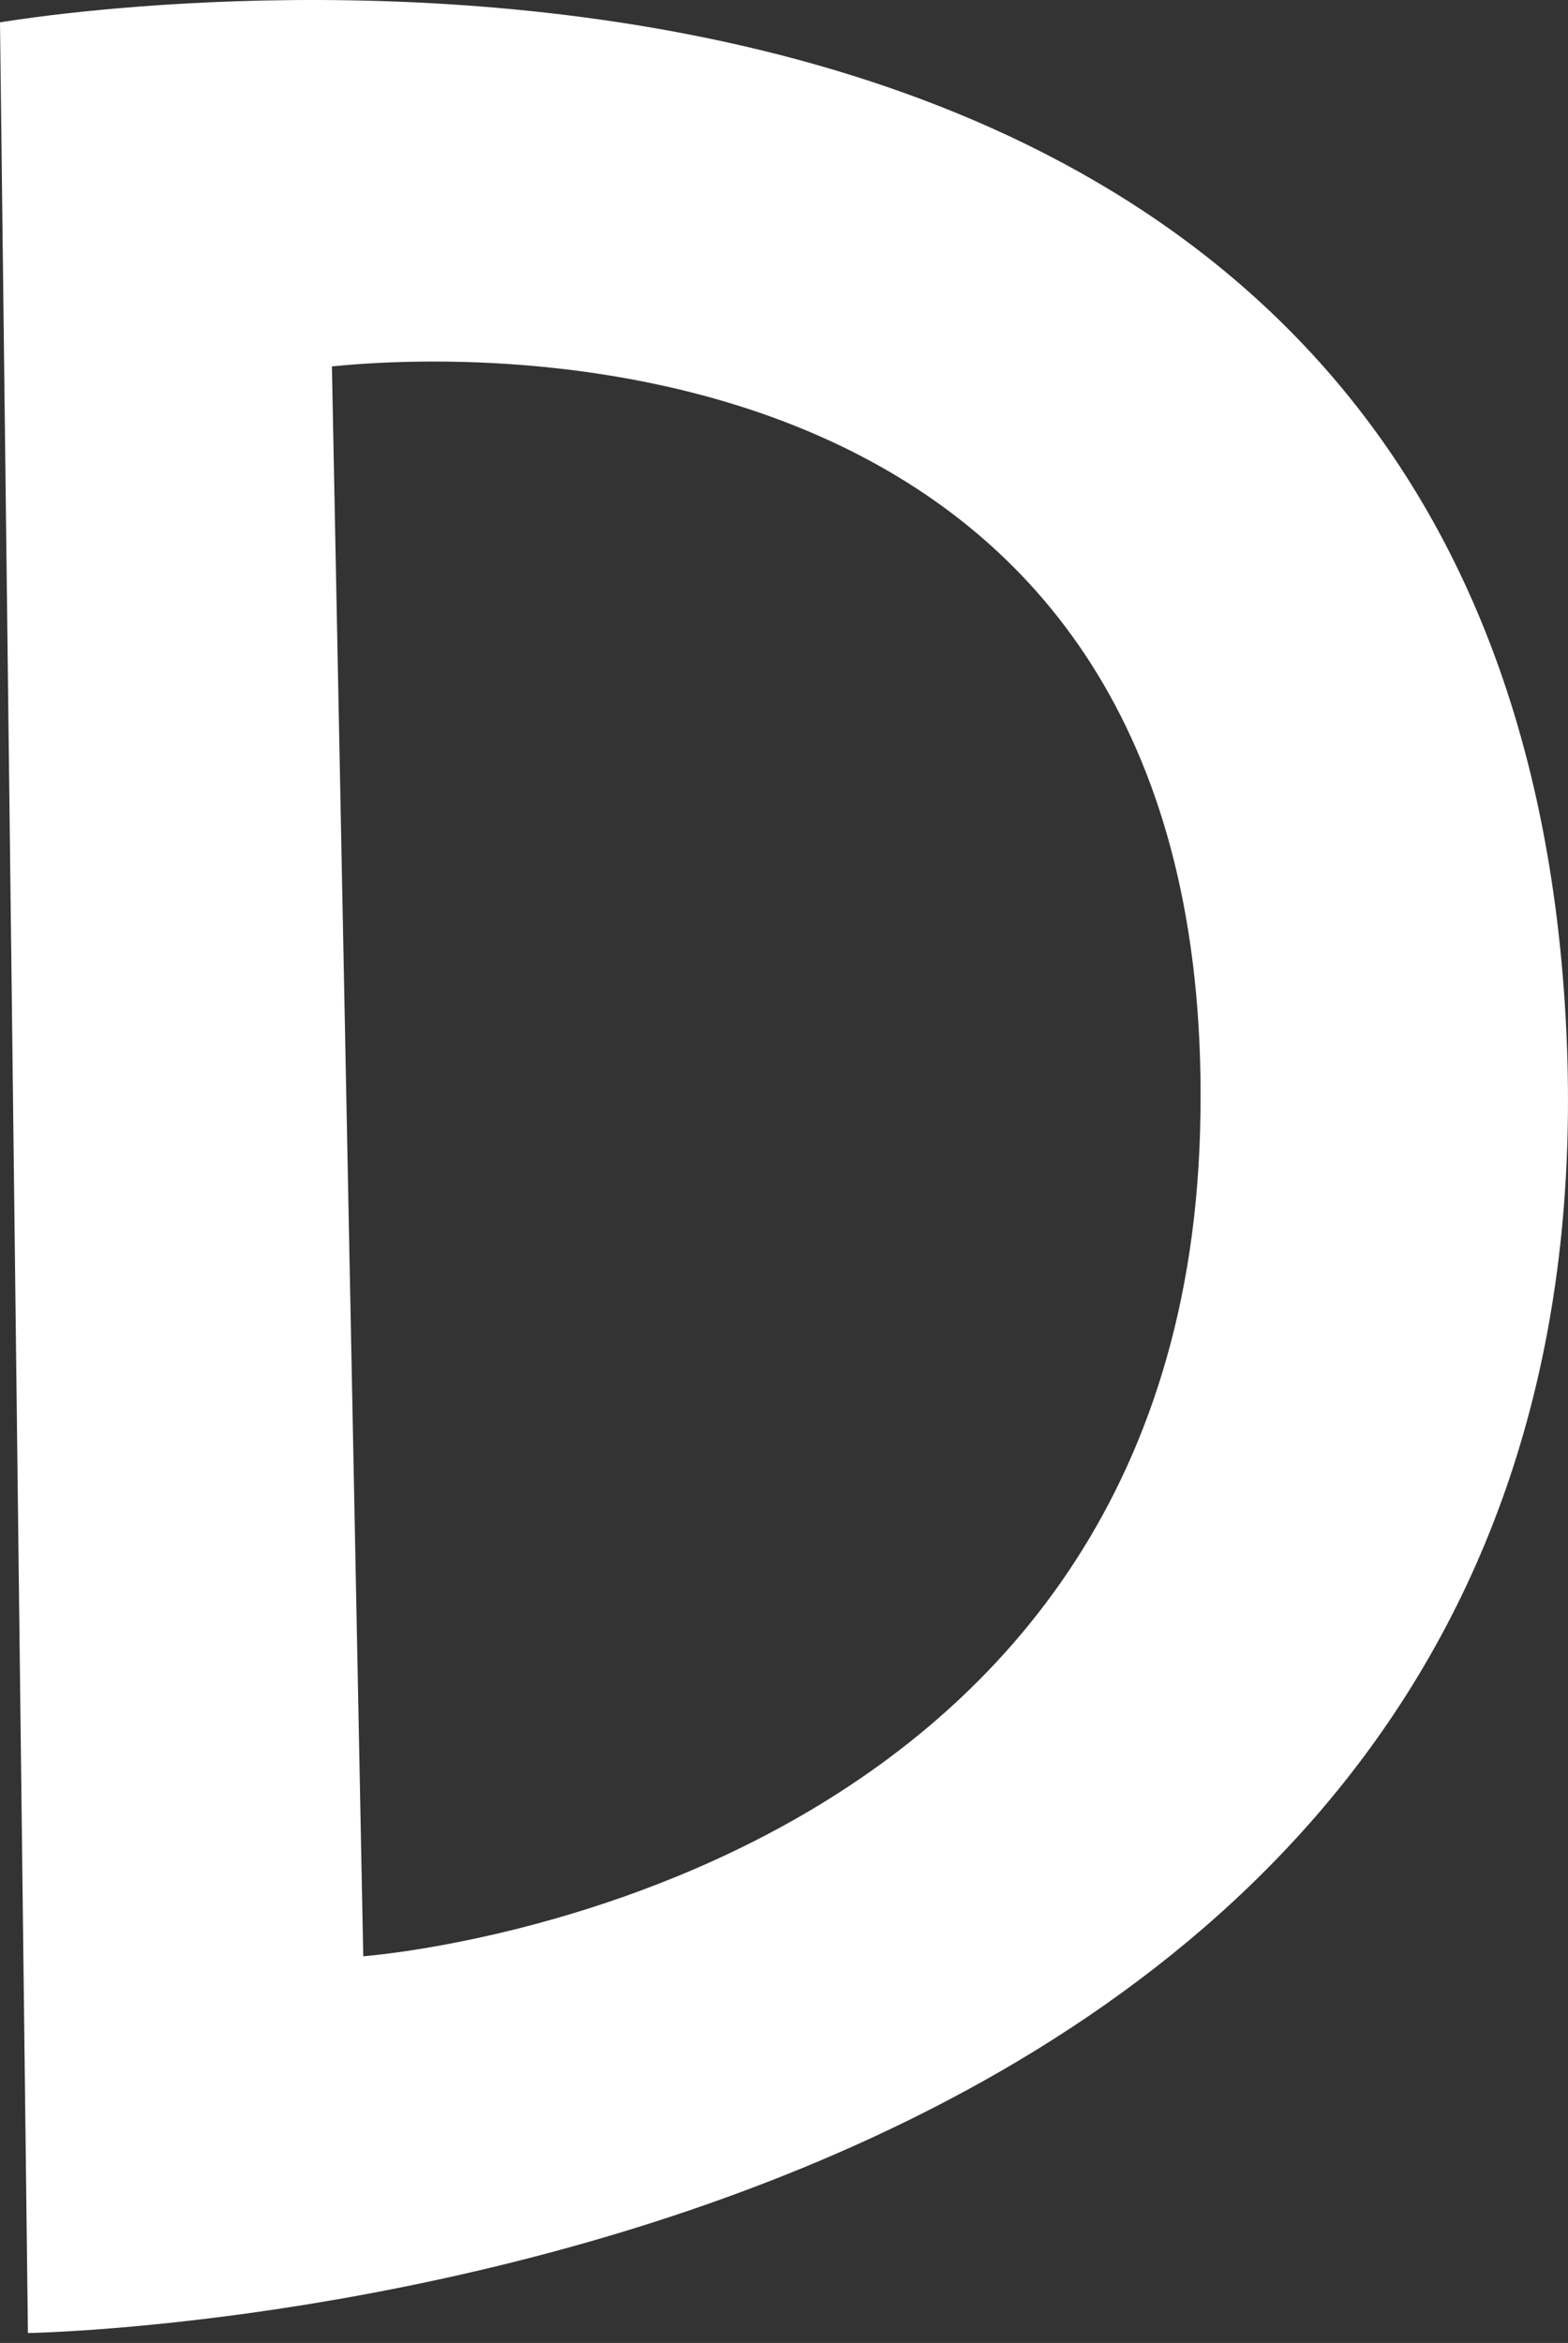 <?xml version="1.0" encoding="UTF-8"?> <svg xmlns="http://www.w3.org/2000/svg" width="83" height="124" viewBox="0 0 83 124" fill="none"><rect x="0" y="0" width="83" height="124" fill="#333333" stroke="none"/> <path d="M0 1.185L1.478 123.475C1.478 123.475 85.966 122.143 82.919 54.713C79.854 -12.717 0 1.185 0 1.185ZM63.526 59.821C62.413 100.414 19.229 103.534 19.229 103.534L17.569 19.393C28.862 18.243 64.657 19.21 63.526 59.821Z" fill="white"></path> </svg> 